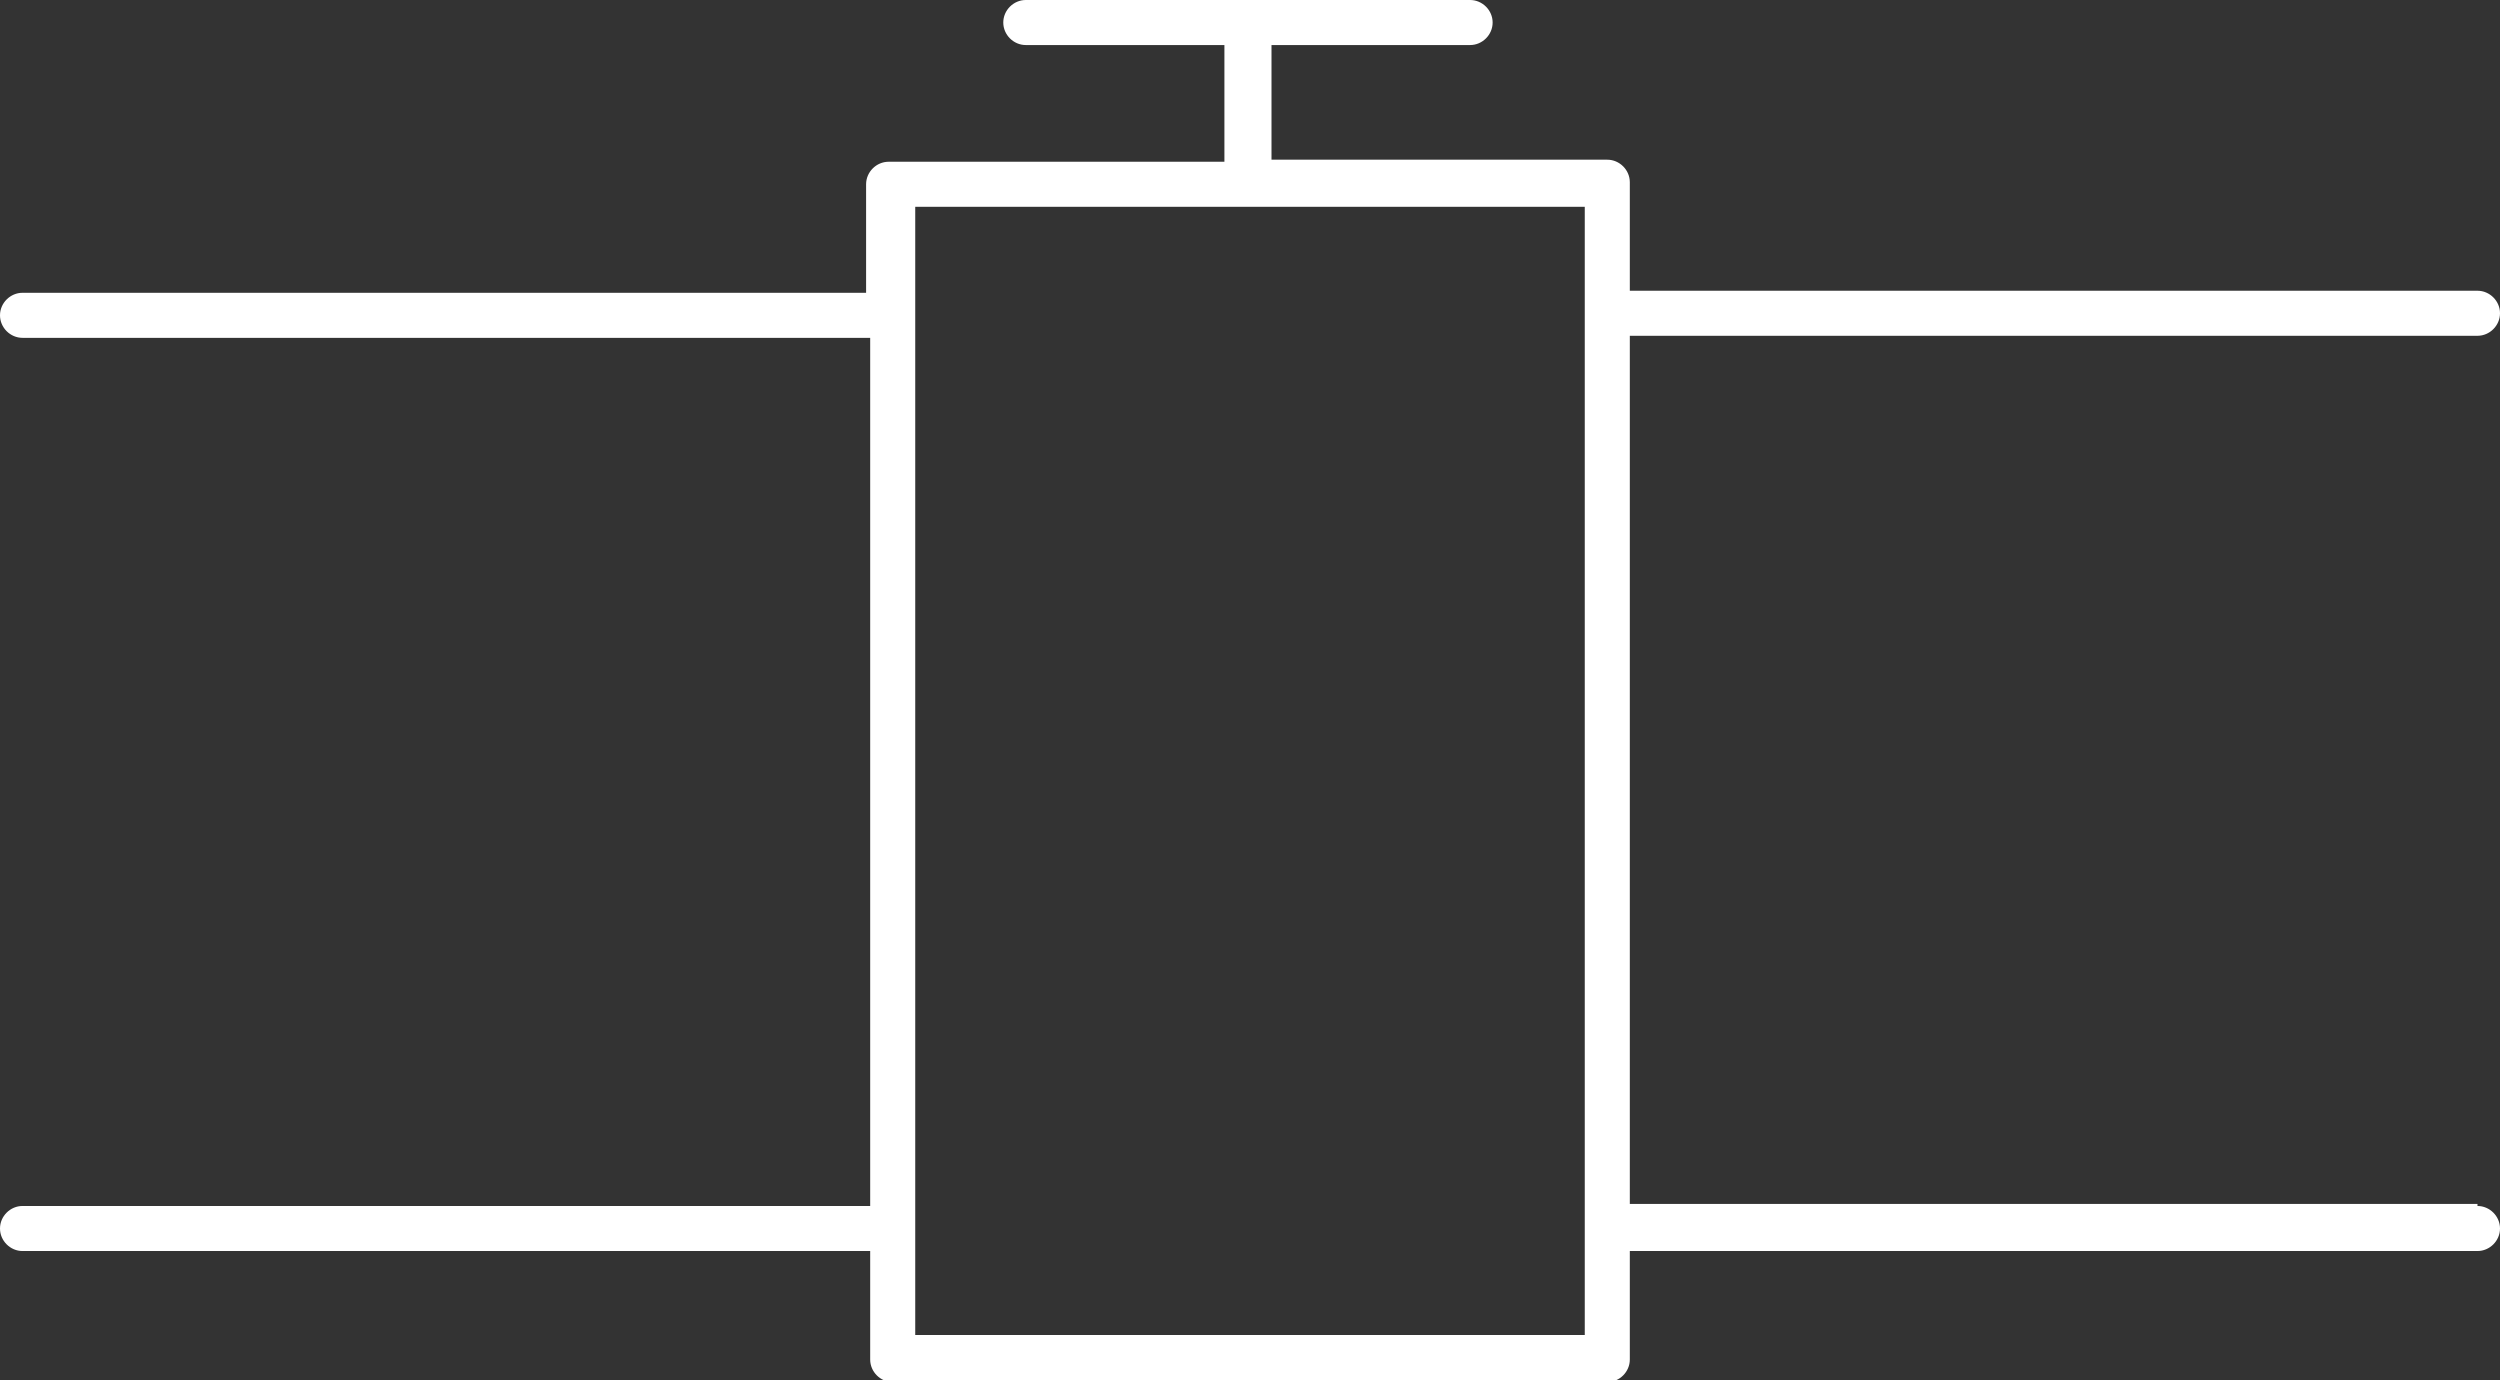 <?xml version="1.0" encoding="UTF-8"?>
<svg id="Lag_2" xmlns="http://www.w3.org/2000/svg" version="1.1" viewBox="0 0 122.1 67.4">
  <rect x="0" y="0" width="122.1" height="67.4" fill="#333333" stroke="none"/>
  <!-- Generator: Adobe Illustrator 29.4.0, SVG Export Plug-In . SVG Version: 2.1.0 Build 152)  -->
  <defs>
    <style>
      .st0 {
        fill: #fff;
      }
    </style>
  </defs>
  <path class="st0" d="M121,58.8h-41.4V16.4h41.4c.6,0,1.1-.5,1.1-1.1s-.5-1.1-1.1-1.1h-41.4v-5.3c0-.6-.5-1.1-1.1-1.1h-16.4V2.2h9.7c.6,0,1.1-.5,1.1-1.1s-.5-1.1-1.1-1.1h-21.7c-.6,0-1.1.5-1.1,1.1s.5,1.1,1.1,1.1h9.7v5.7h-16.4c-.6,0-1.1.5-1.1,1.1v5.3H1.1c-.6,0-1.1.5-1.1,1.1s.5,1.1,1.1,1.1h41.4v42.4H1.1c-.6,0-1.1.5-1.1,1.1s.5,1.1,1.1,1.1h41.4v5.3c0,.6.5,1.1,1.1,1.1h34.9c.6,0,1.1-.5,1.1-1.1v-5.3h41.4c.6,0,1.1-.5,1.1-1.1s-.5-1.1-1.1-1.1ZM77.4,65.2h-32.7V10.1h32.7v55.2Z"/>
</svg>